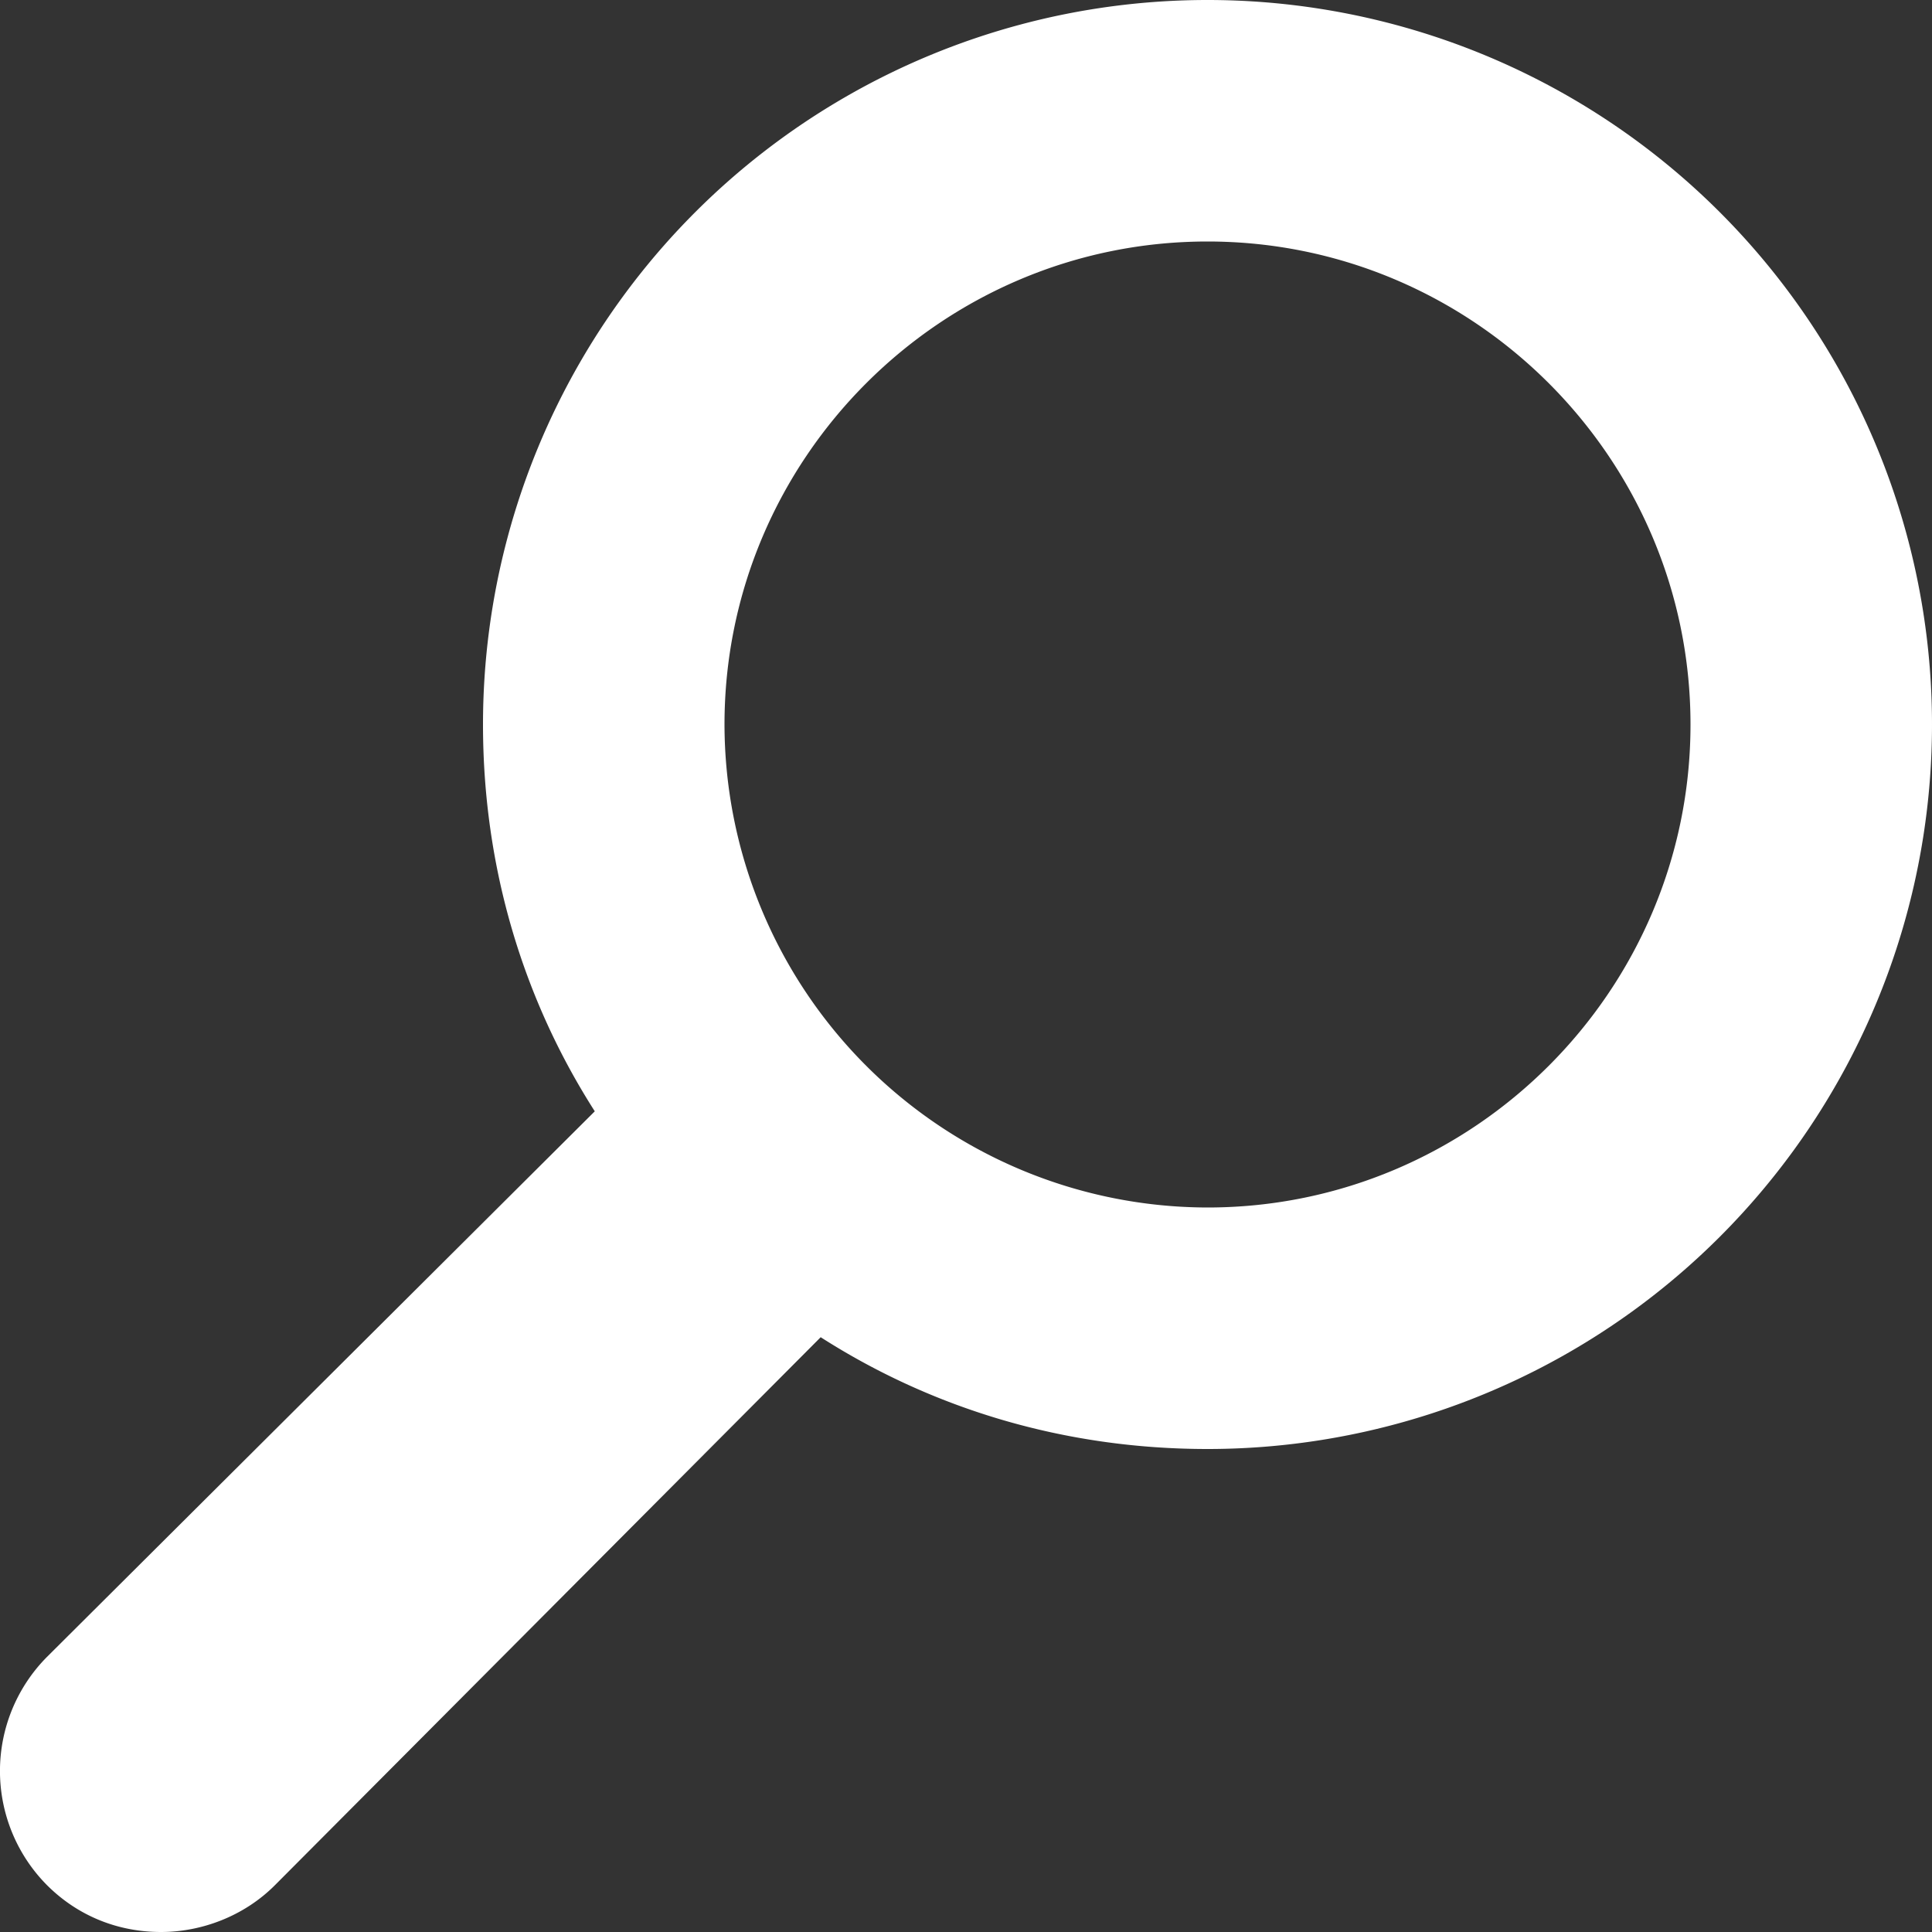 <svg width="14" height="14" xmlns="http://www.w3.org/2000/svg"><rect width="100%" height="100%" fill="#333333" stroke="none"/><g id="Symbols" stroke="none" stroke-width="1" fill="none" fill-rule="evenodd"><g id="Navigation/on-dark" transform="translate(-1132 -36)" fill="#FFF" fill-rule="nonzero"><path d="M1133.167 17c.291 0 .6-.113.826-.34l3.954-3.97c.81.518 1.766.81 2.803.81a5.25 5.25 0 100-10.5 5.25 5.25 0 00-5.25 5.25c0 1.037.292 1.993.81 2.803l-3.97 3.954a1.174 1.174 0 000 1.653c.227.227.519.34.827.34zm7.583-5.25a3.506 3.506 0 01-3.5-3.5c0-1.928 1.572-3.5 3.5-3.5s3.5 1.572 3.5 3.5-1.572 3.5-3.5 3.5z" transform="translate(0 33)" id="s"/></g></g></svg>